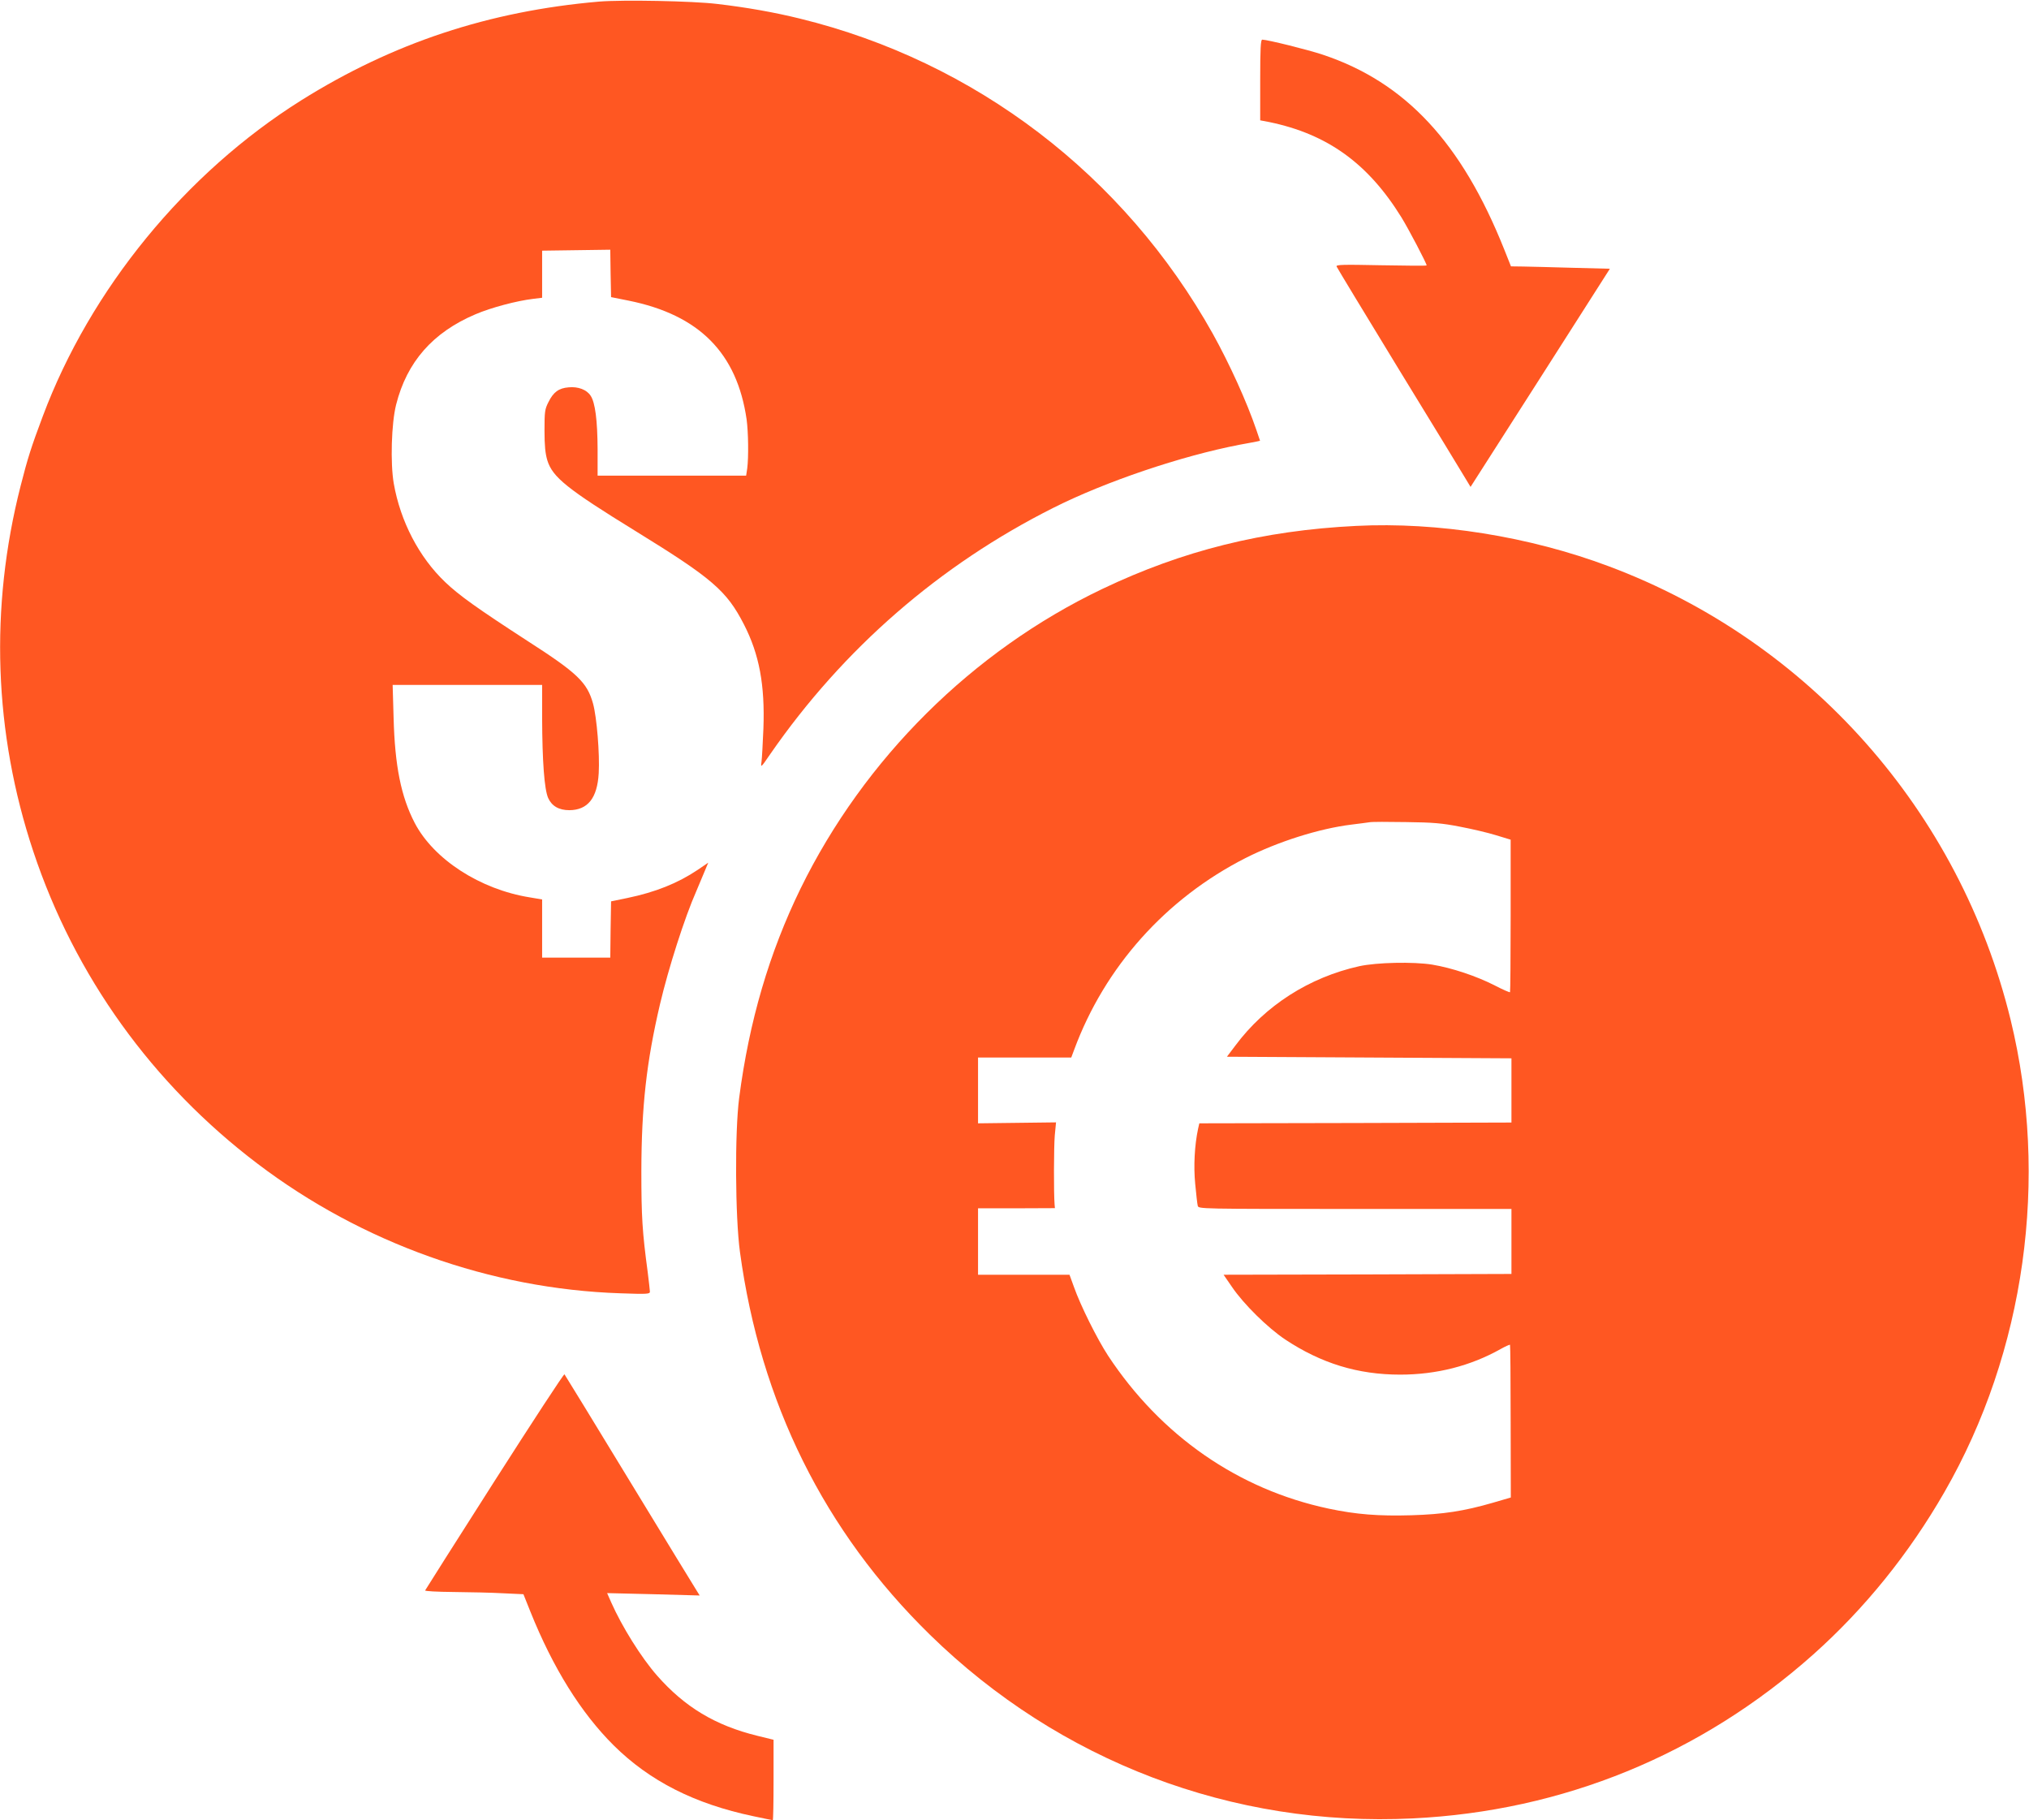 <?xml version="1.0" standalone="no"?>
<!DOCTYPE svg PUBLIC "-//W3C//DTD SVG 20010904//EN"
 "http://www.w3.org/TR/2001/REC-SVG-20010904/DTD/svg10.dtd">
<svg version="1.0" xmlns="http://www.w3.org/2000/svg"
 width="1280pt" height="1148pt" viewBox="0 0 1280 1148"
 preserveAspectRatio="xMidYMid meet">
<g transform="translate(0,1148) scale(0.1,-0.1)"
fill="#ff5722" stroke="none">
<path d="M3780 11470 c-696 -60 -1302 -261 -1880 -623 -731 -459 -1330 -1191
-1630 -1992 -73 -194 -96 -267 -140 -440 -196 -768 -169 -1557 80 -2305 261
-785 751 -1467 1415 -1970 659 -500 1471 -790 2288 -817 168 -6 187 -5 187 10
0 9 -7 65 -14 124 -34 253 -40 348 -40 638 1 406 32 686 118 1053 53 225 155
545 229 712 10 25 32 75 47 112 l28 67 -66 -45 c-127 -85 -267 -141 -445 -178
l-102 -21 -3 -178 -2 -177 -215 0 -215 0 0 184 0 183 -77 13 c-314 50 -607
240 -727 470 -86 166 -125 359 -133 663 l-6 207 472 0 471 0 0 -207 c1 -276
14 -451 38 -506 23 -51 68 -77 134 -77 116 1 176 76 185 233 7 120 -12 354
-36 440 -37 133 -98 192 -414 395 -313 203 -430 286 -518 370 -165 157 -283
383 -325 623 -22 128 -15 379 15 497 68 270 232 456 501 570 98 42 261 85 363
97 l57 7 0 149 0 148 215 3 215 3 2 -149 3 -150 110 -22 c446 -90 684 -330
745 -749 11 -80 13 -240 4 -309 l-7 -46 -468 0 -469 0 0 168 c-1 180 -15 293
-44 336 -24 38 -79 59 -139 53 -62 -5 -96 -30 -127 -93 -23 -45 -25 -60 -25
-179 0 -98 5 -145 18 -189 33 -106 125 -180 557 -446 484 -298 574 -376 683
-588 97 -189 133 -382 123 -657 -4 -93 -9 -188 -12 -210 -6 -39 -4 -38 56 50
460 664 1068 1192 1785 1552 330 166 807 327 1175 398 47 8 95 18 107 20 l22
5 -23 68 c-61 179 -170 418 -275 607 -560 1001 -1498 1717 -2606 1988 -159 39
-331 70 -520 92 -155 19 -597 27 -745 15z"/>
<path d="M7950 10976 l0 -255 58 -11 c366 -76 622 -260 833 -601 44 -71 159
-290 159 -303 0 -3 -129 -2 -287 1 -244 5 -286 4 -281 -8 3 -8 180 -300 393
-649 214 -349 403 -659 420 -688 l32 -53 440 688 439 688 -236 6 c-129 4 -269
7 -311 8 l-77 1 -43 108 c-269 673 -623 1053 -1144 1227 -96 32 -347 94 -382
95 -10 0 -13 -57 -13 -254z"/>
<path d="M8555 8163 c-587 -29 -1093 -155 -1602 -398 -818 -391 -1501 -1069
-1903 -1890 -197 -404 -324 -836 -387 -1320 -28 -216 -25 -751 5 -971 129
-950 532 -1763 1199 -2415 816 -798 1908 -1214 3045 -1158 947 46 1816 401
2527 1034 324 289 604 635 828 1025 509 885 661 1976 417 2978 -321 1315
-1271 2387 -2534 2860 -503 189 -1081 281 -1595 255z m655 -1897 c74 -14 177
-38 228 -54 l92 -28 0 -478 c0 -264 -2 -481 -4 -484 -3 -2 -45 16 -95 42 -115
59 -270 111 -396 132 -119 19 -350 14 -460 -10 -315 -70 -594 -248 -782 -501
l-53 -70 898 -5 897 -5 0 -203 0 -202 -985 -3 -984 -2 -8 -35 c-22 -104 -29
-235 -18 -347 6 -65 13 -126 16 -138 5 -20 7 -20 992 -20 l987 0 0 -205 0
-205 -908 -3 -908 -2 53 -77 c74 -109 225 -257 335 -331 228 -151 459 -222
726 -222 230 0 444 55 633 161 30 17 57 29 60 27 2 -3 4 -221 4 -484 l1 -479
-113 -33 c-183 -53 -313 -73 -515 -79 -204 -6 -348 5 -522 42 -570 121 -1058
460 -1391 965 -69 106 -173 314 -215 433 l-28 77 -288 0 -289 0 0 210 0 209
243 0 242 1 -2 22 c-6 70 -5 365 1 436 l8 83 -246 -3 -246 -3 0 208 0 207 294
0 294 0 18 48 c193 523 578 954 1081 1210 206 104 465 186 668 211 50 6 101
13 115 15 14 3 117 3 230 1 170 -2 228 -7 340 -29z"/>
<path d="M3120 2139 c-239 -375 -436 -685 -438 -690 -2 -5 75 -9 180 -10 101
-1 241 -4 311 -8 l129 -6 44 -110 c143 -356 319 -638 525 -843 227 -225 510
-369 881 -447 65 -14 120 -25 123 -25 3 0 5 114 5 254 l0 253 -102 25 c-265
65 -458 181 -633 380 -100 114 -221 308 -289 461 l-26 59 292 -7 292 -8 -15
24 c-9 13 -199 325 -424 694 -224 369 -411 673 -414 677 -4 4 -202 -299 -441
-673z"/>
</g>
</svg>
